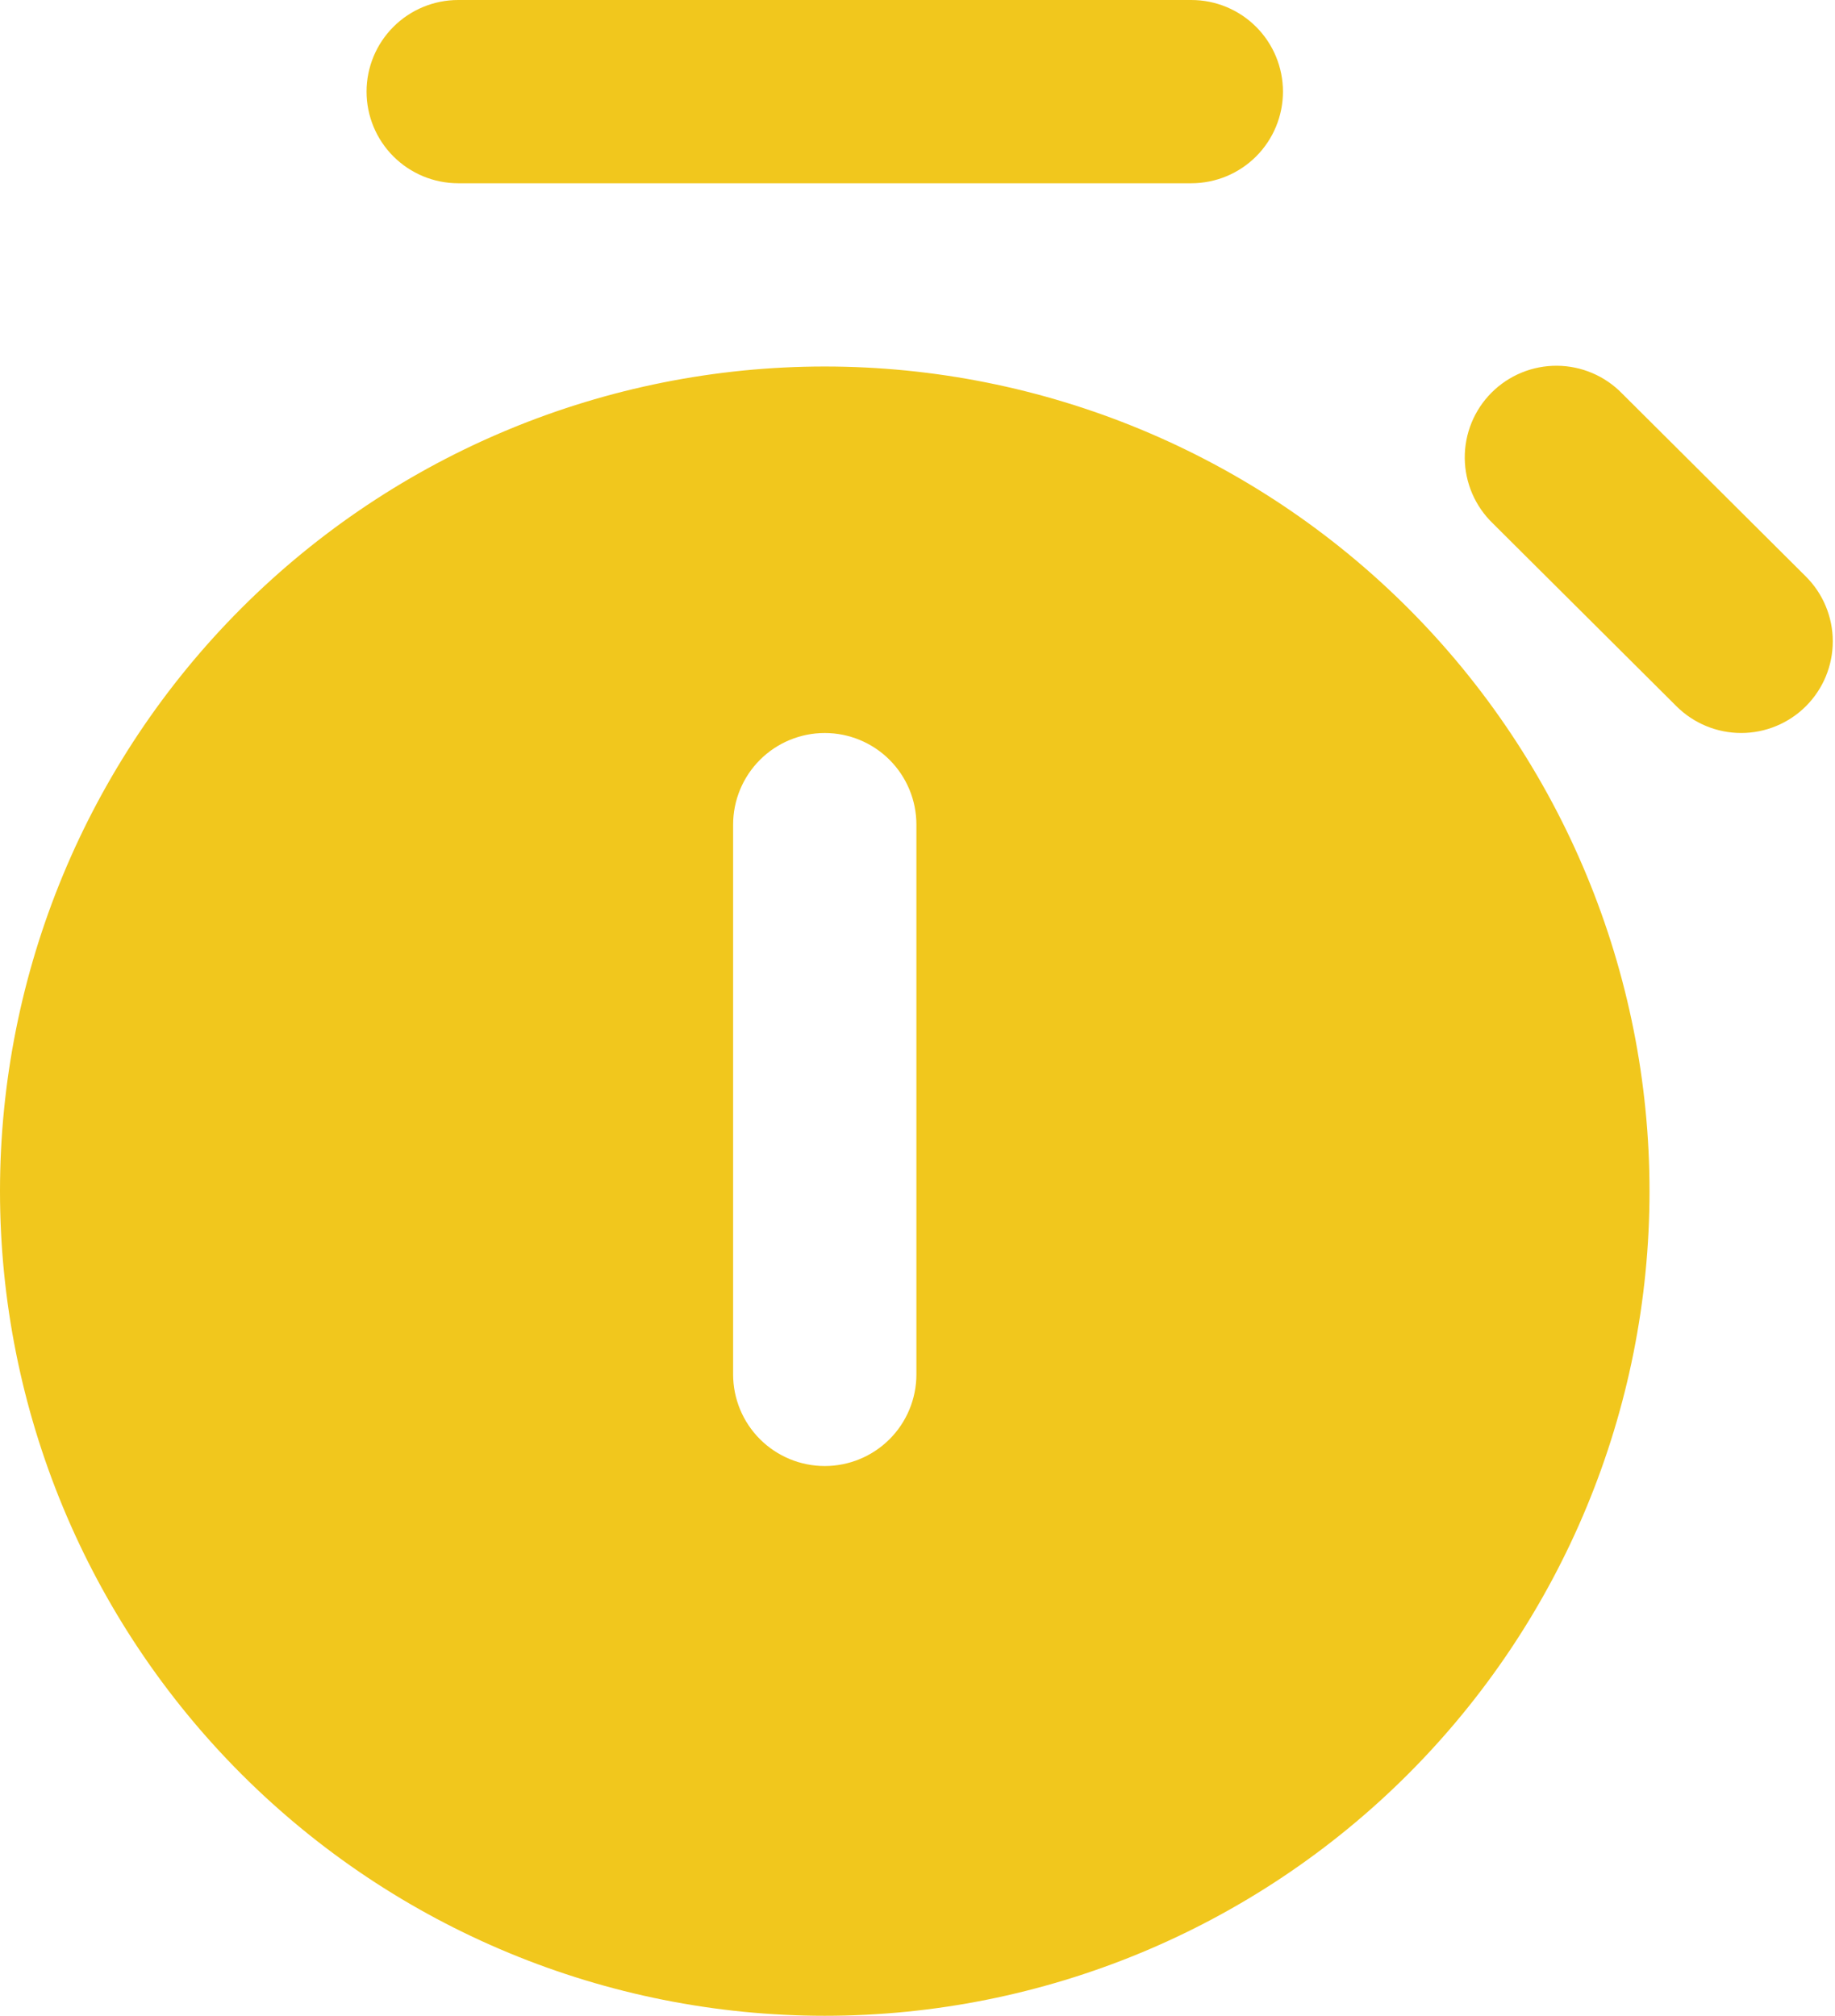<?xml version="1.0" encoding="UTF-8"?> <svg xmlns="http://www.w3.org/2000/svg" width="304" height="334" viewBox="0 0 304 334" fill="none"> <path d="M75.909 0C71.882 0 68.021 1.6 65.174 4.447C62.327 7.294 60.727 11.155 60.727 15.182C60.727 19.208 62.327 23.07 65.174 25.917C68.021 28.764 71.882 30.364 75.909 30.364H197.363C201.39 30.364 205.251 28.764 208.099 25.917C210.946 23.07 212.545 19.208 212.545 15.182C212.545 11.155 210.946 7.294 208.099 4.447C205.251 1.6 201.39 0 197.363 0H75.909ZM0 197.363C0 161.125 14.396 126.371 40.02 100.747C65.644 75.123 100.398 60.727 136.636 60.727C172.874 60.727 207.628 75.123 233.253 100.747C258.877 126.371 273.272 161.125 273.272 197.363C273.272 233.602 258.877 268.356 233.253 293.98C207.628 319.604 172.874 334 136.636 334C100.398 334 65.644 319.604 40.02 293.98C14.396 268.356 0 233.602 0 197.363ZM121.454 227.727C121.454 231.753 123.054 235.615 125.901 238.462C128.748 241.309 132.61 242.909 136.636 242.909C140.663 242.909 144.524 241.309 147.371 238.462C150.219 235.615 151.818 231.753 151.818 227.727V136.636C151.818 132.61 150.219 128.748 147.371 125.901C144.524 123.054 140.663 121.454 136.636 121.454C132.61 121.454 128.748 123.054 125.901 125.901C123.054 128.748 121.454 132.61 121.454 136.636V227.727ZM299.203 116.991C296.36 119.841 292.501 121.445 288.476 121.451C284.45 121.457 280.587 119.863 277.736 117.021L247.312 86.719C245.86 85.32 244.701 83.646 243.903 81.795C243.105 79.944 242.683 77.953 242.663 75.937C242.642 73.921 243.024 71.922 243.784 70.055C244.545 68.188 245.67 66.492 247.093 65.064C248.517 63.637 250.21 62.507 252.075 61.741C253.939 60.975 255.938 60.588 257.954 60.603C259.97 60.617 261.962 61.033 263.816 61.826C265.669 62.619 267.346 63.773 268.748 65.221L299.173 95.524C302.023 98.367 303.627 102.225 303.633 106.251C303.638 110.277 302.045 114.14 299.203 116.991Z" fill="#F1C71D"></path> </svg> 